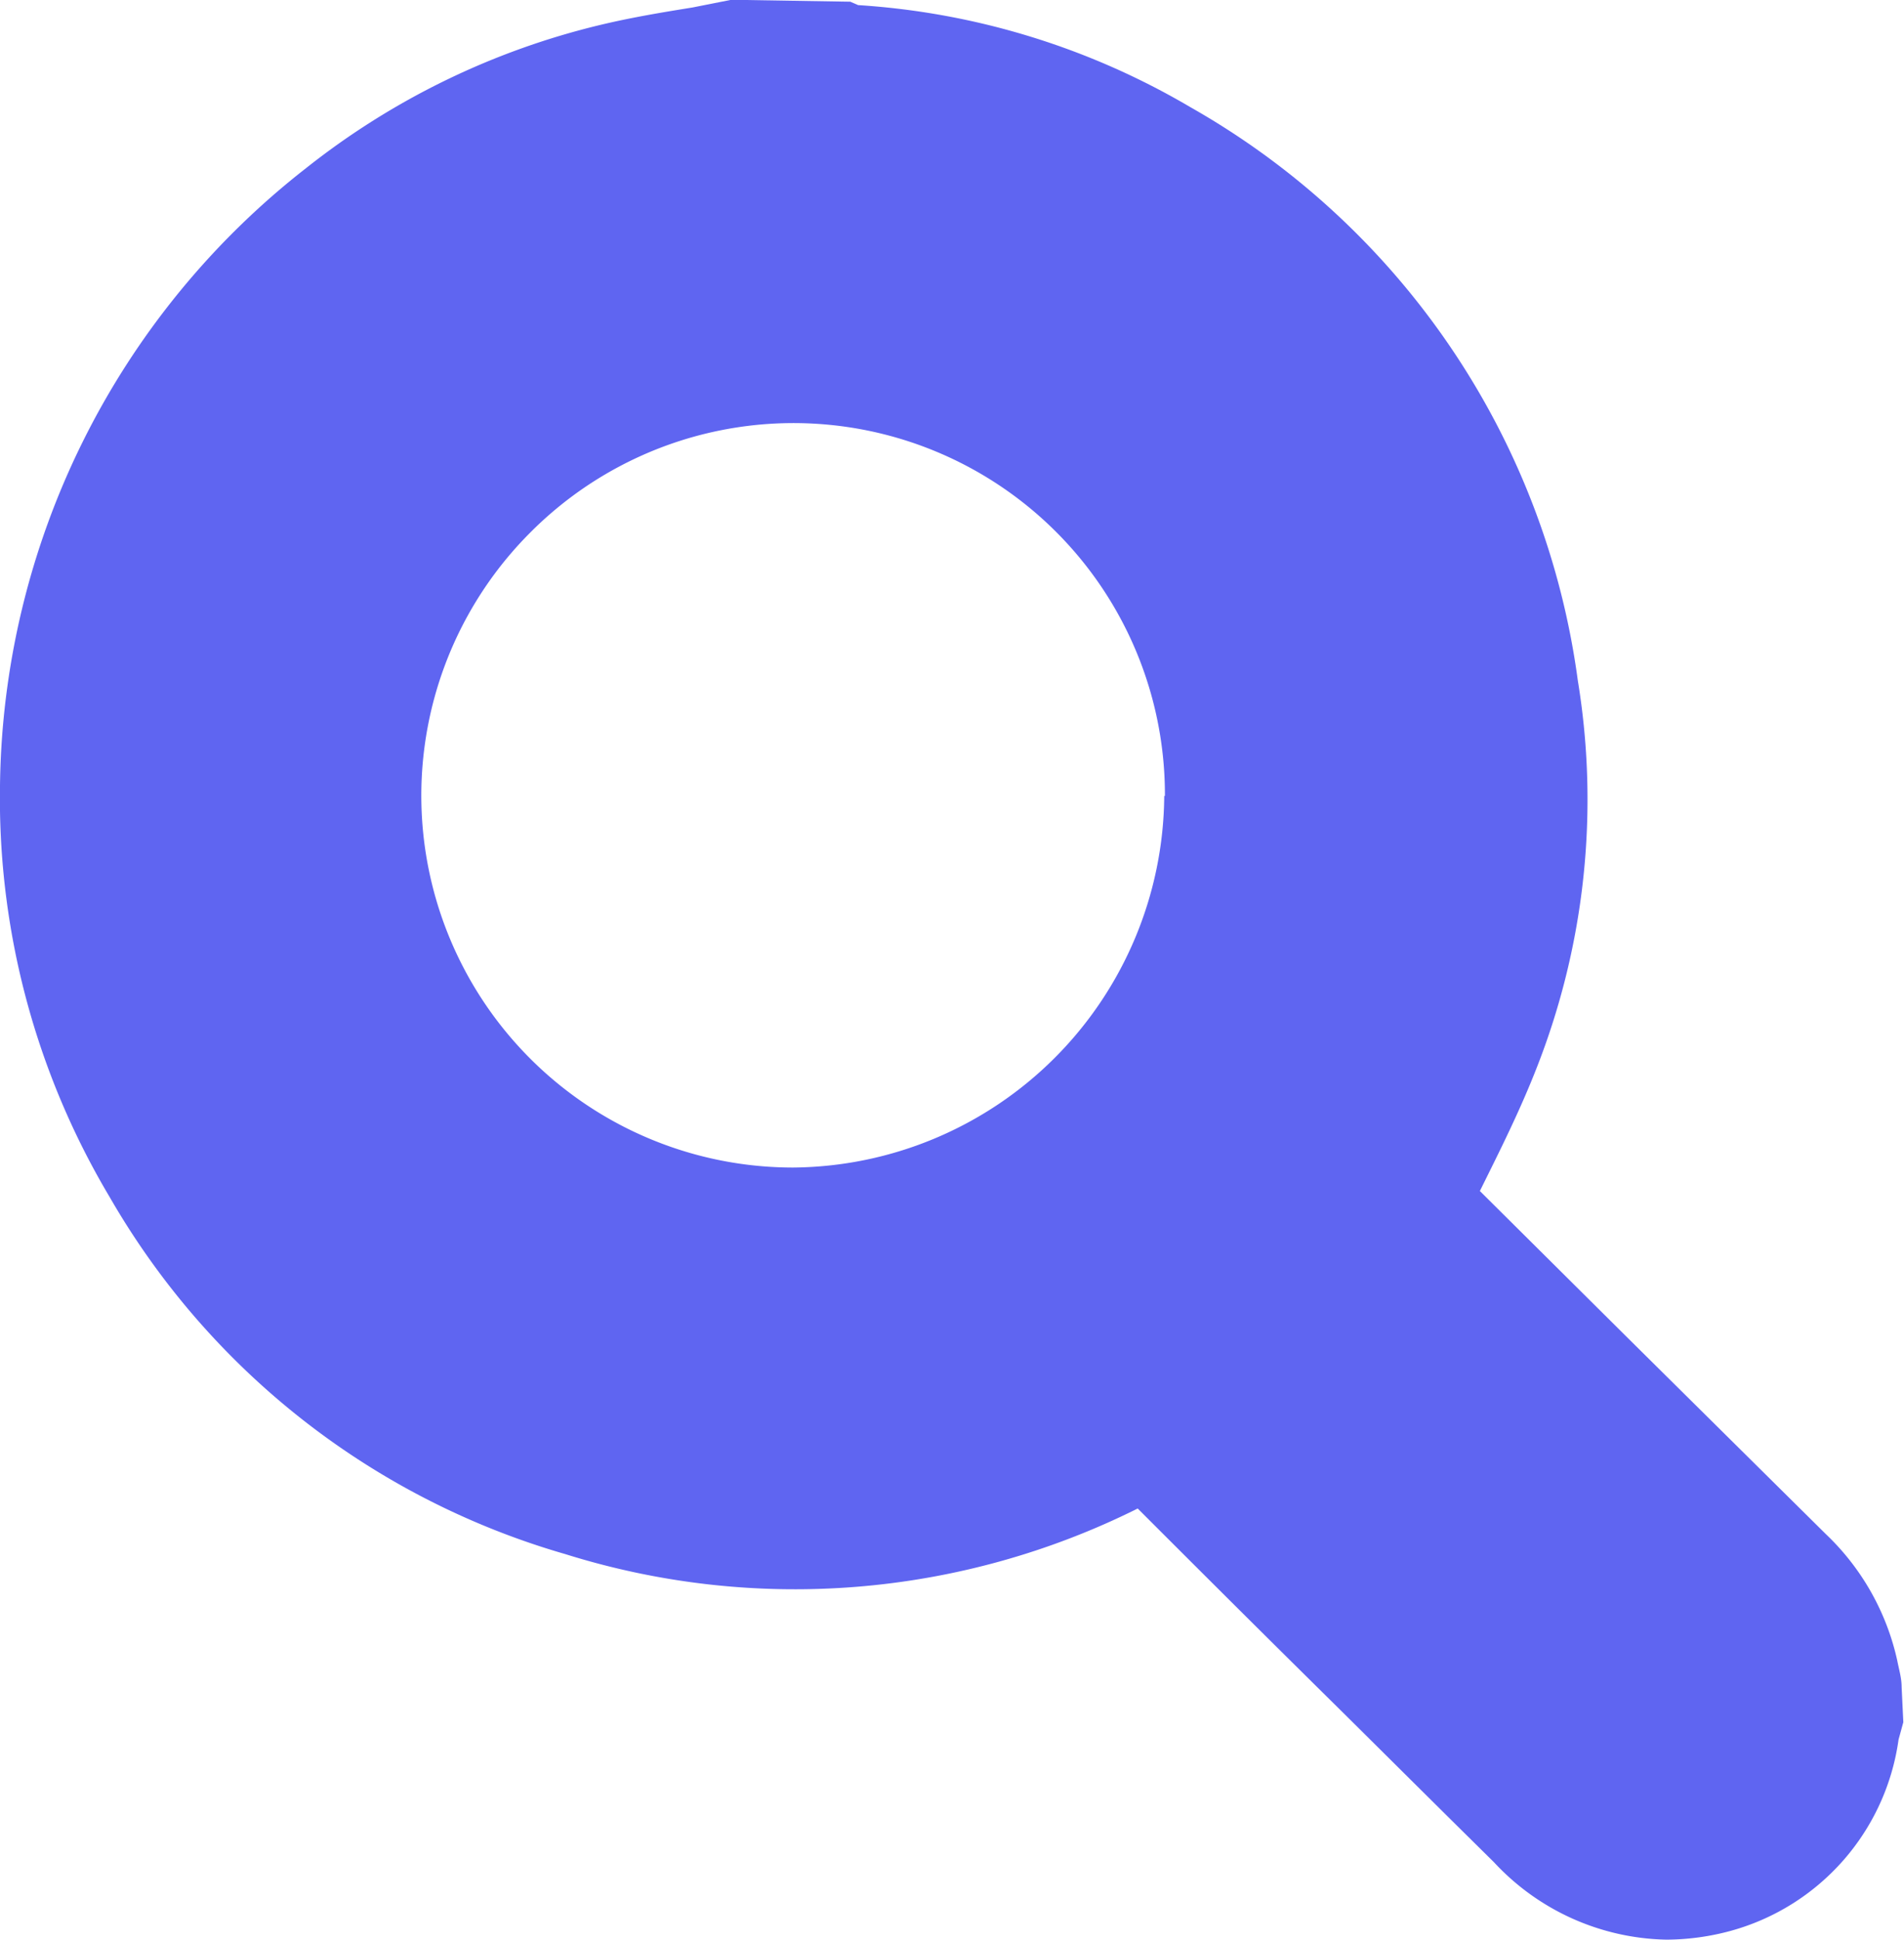 <?xml version="1.0" encoding="UTF-8"?> <svg xmlns="http://www.w3.org/2000/svg" viewBox="0 0 55.98 57.02"> <defs> <style>.cls-1{fill:#5f65f1;}</style> </defs> <title>Asset 18</title> <g id="Layer_2" data-name="Layer 2"> <g id="Layer_1-2" data-name="Layer 1"> <g id="j1FEAd.tif"> <path class="cls-1" d="M55.91,49.57c0-.26-.08-.52-.13-.78a7.29,7.29,0,0,0-2.09-3.7l-5.87-5.81L43.51,35s0,0,0,0c.58-1.17,1.19-2.38,1.69-3.67A21.56,21.56,0,0,0,46.39,20,22.86,22.86,0,0,0,35,3.15a22,22,0,0,0-9.77-3L25,.05,21.9,0l-.43,0L20.36.22c-.87.14-1.78.29-2.7.51A22.27,22.27,0,0,0,9,4.94,23.35,23.35,0,0,0,0,23.09,22.89,22.89,0,0,0,3.22,35.17a22.72,22.72,0,0,0,13.4,10.5,22.58,22.58,0,0,0,16.83-1.34c2.27,2.27,3.79,3.78,5.42,5.39,1.42,1.4,2.91,2.89,5.05,5A7.1,7.1,0,0,0,49,57a7.31,7.31,0,0,0,1.89-.26,6.8,6.8,0,0,0,4.93-5.62l.14-.51ZM34.23,23.39A11,11,0,0,1,23.32,34.31h0a10.93,10.93,0,0,1-7.73-18.66,10.92,10.92,0,0,1,18.66,7.74Z"></path> </g> </g> </g> </svg> 